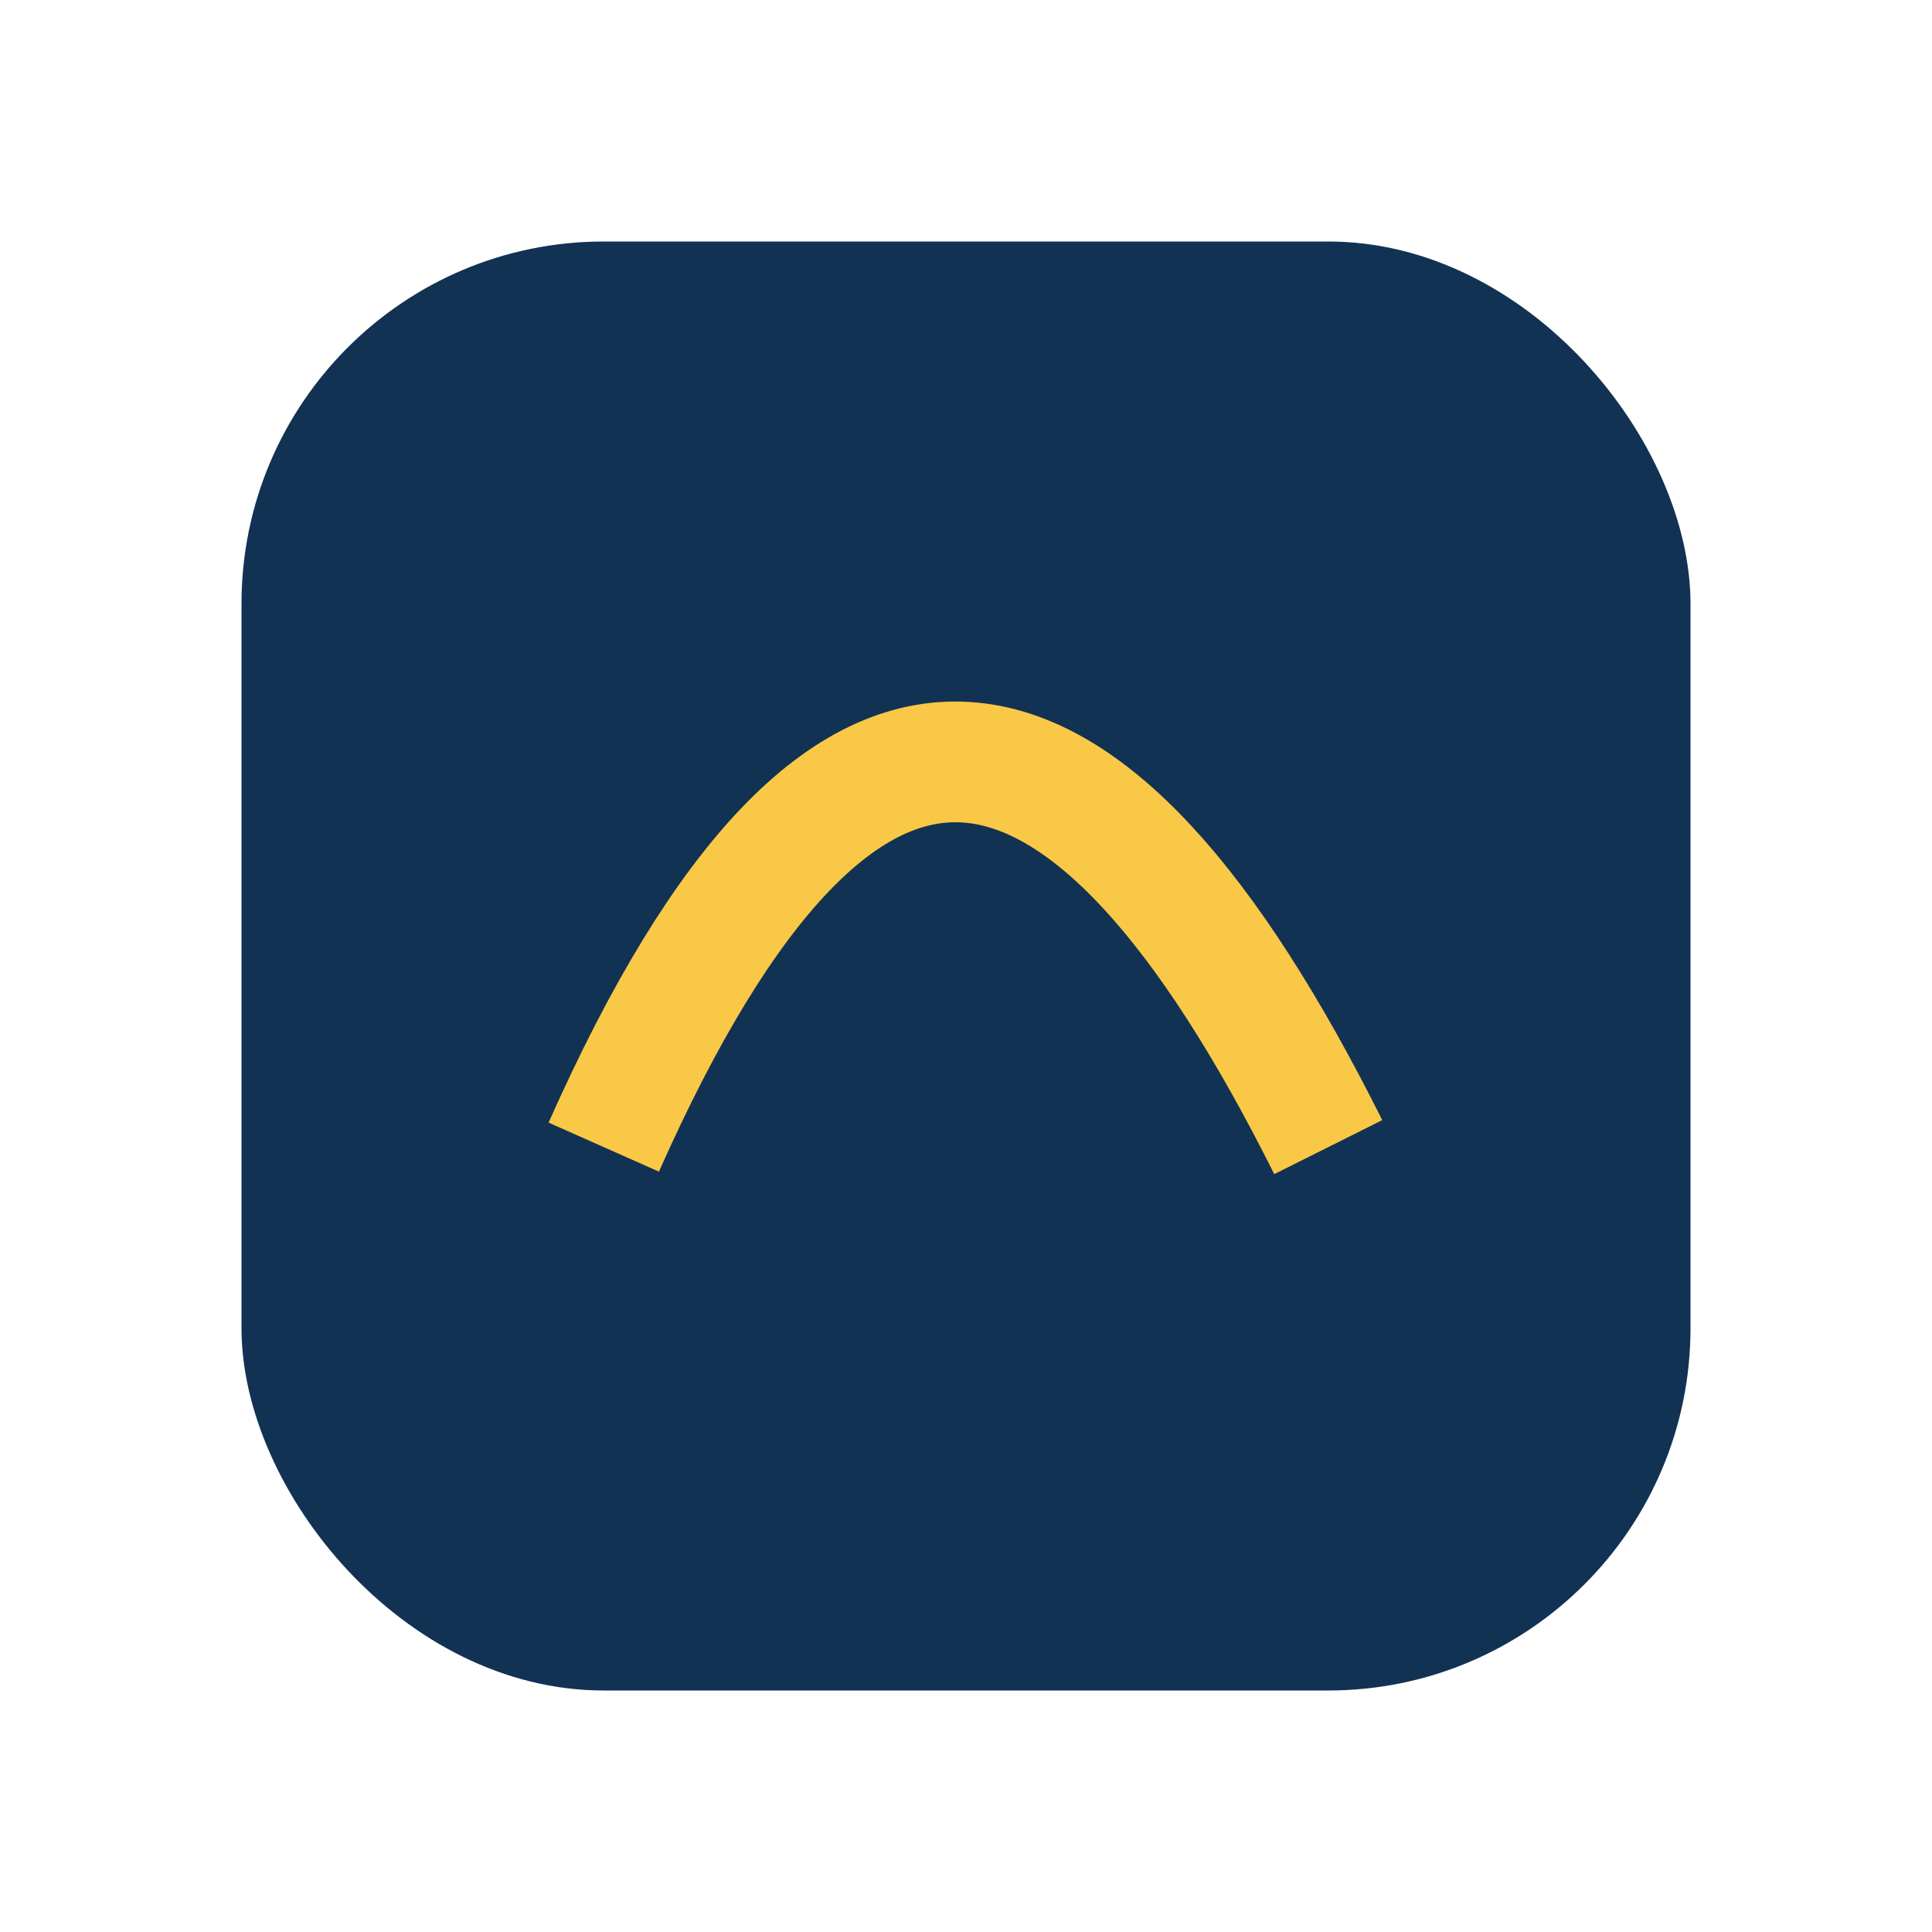 <?xml version="1.0" encoding="UTF-8"?>
<svg xmlns="http://www.w3.org/2000/svg" width="32" height="32" viewBox="0 0 32 32"><rect x="4" y="4" width="24" height="24" rx="6" fill="#123254"/><path d="M10 19c4-9 8-8 12 0" stroke="#F9C846" stroke-width="2" fill="none"/></svg>